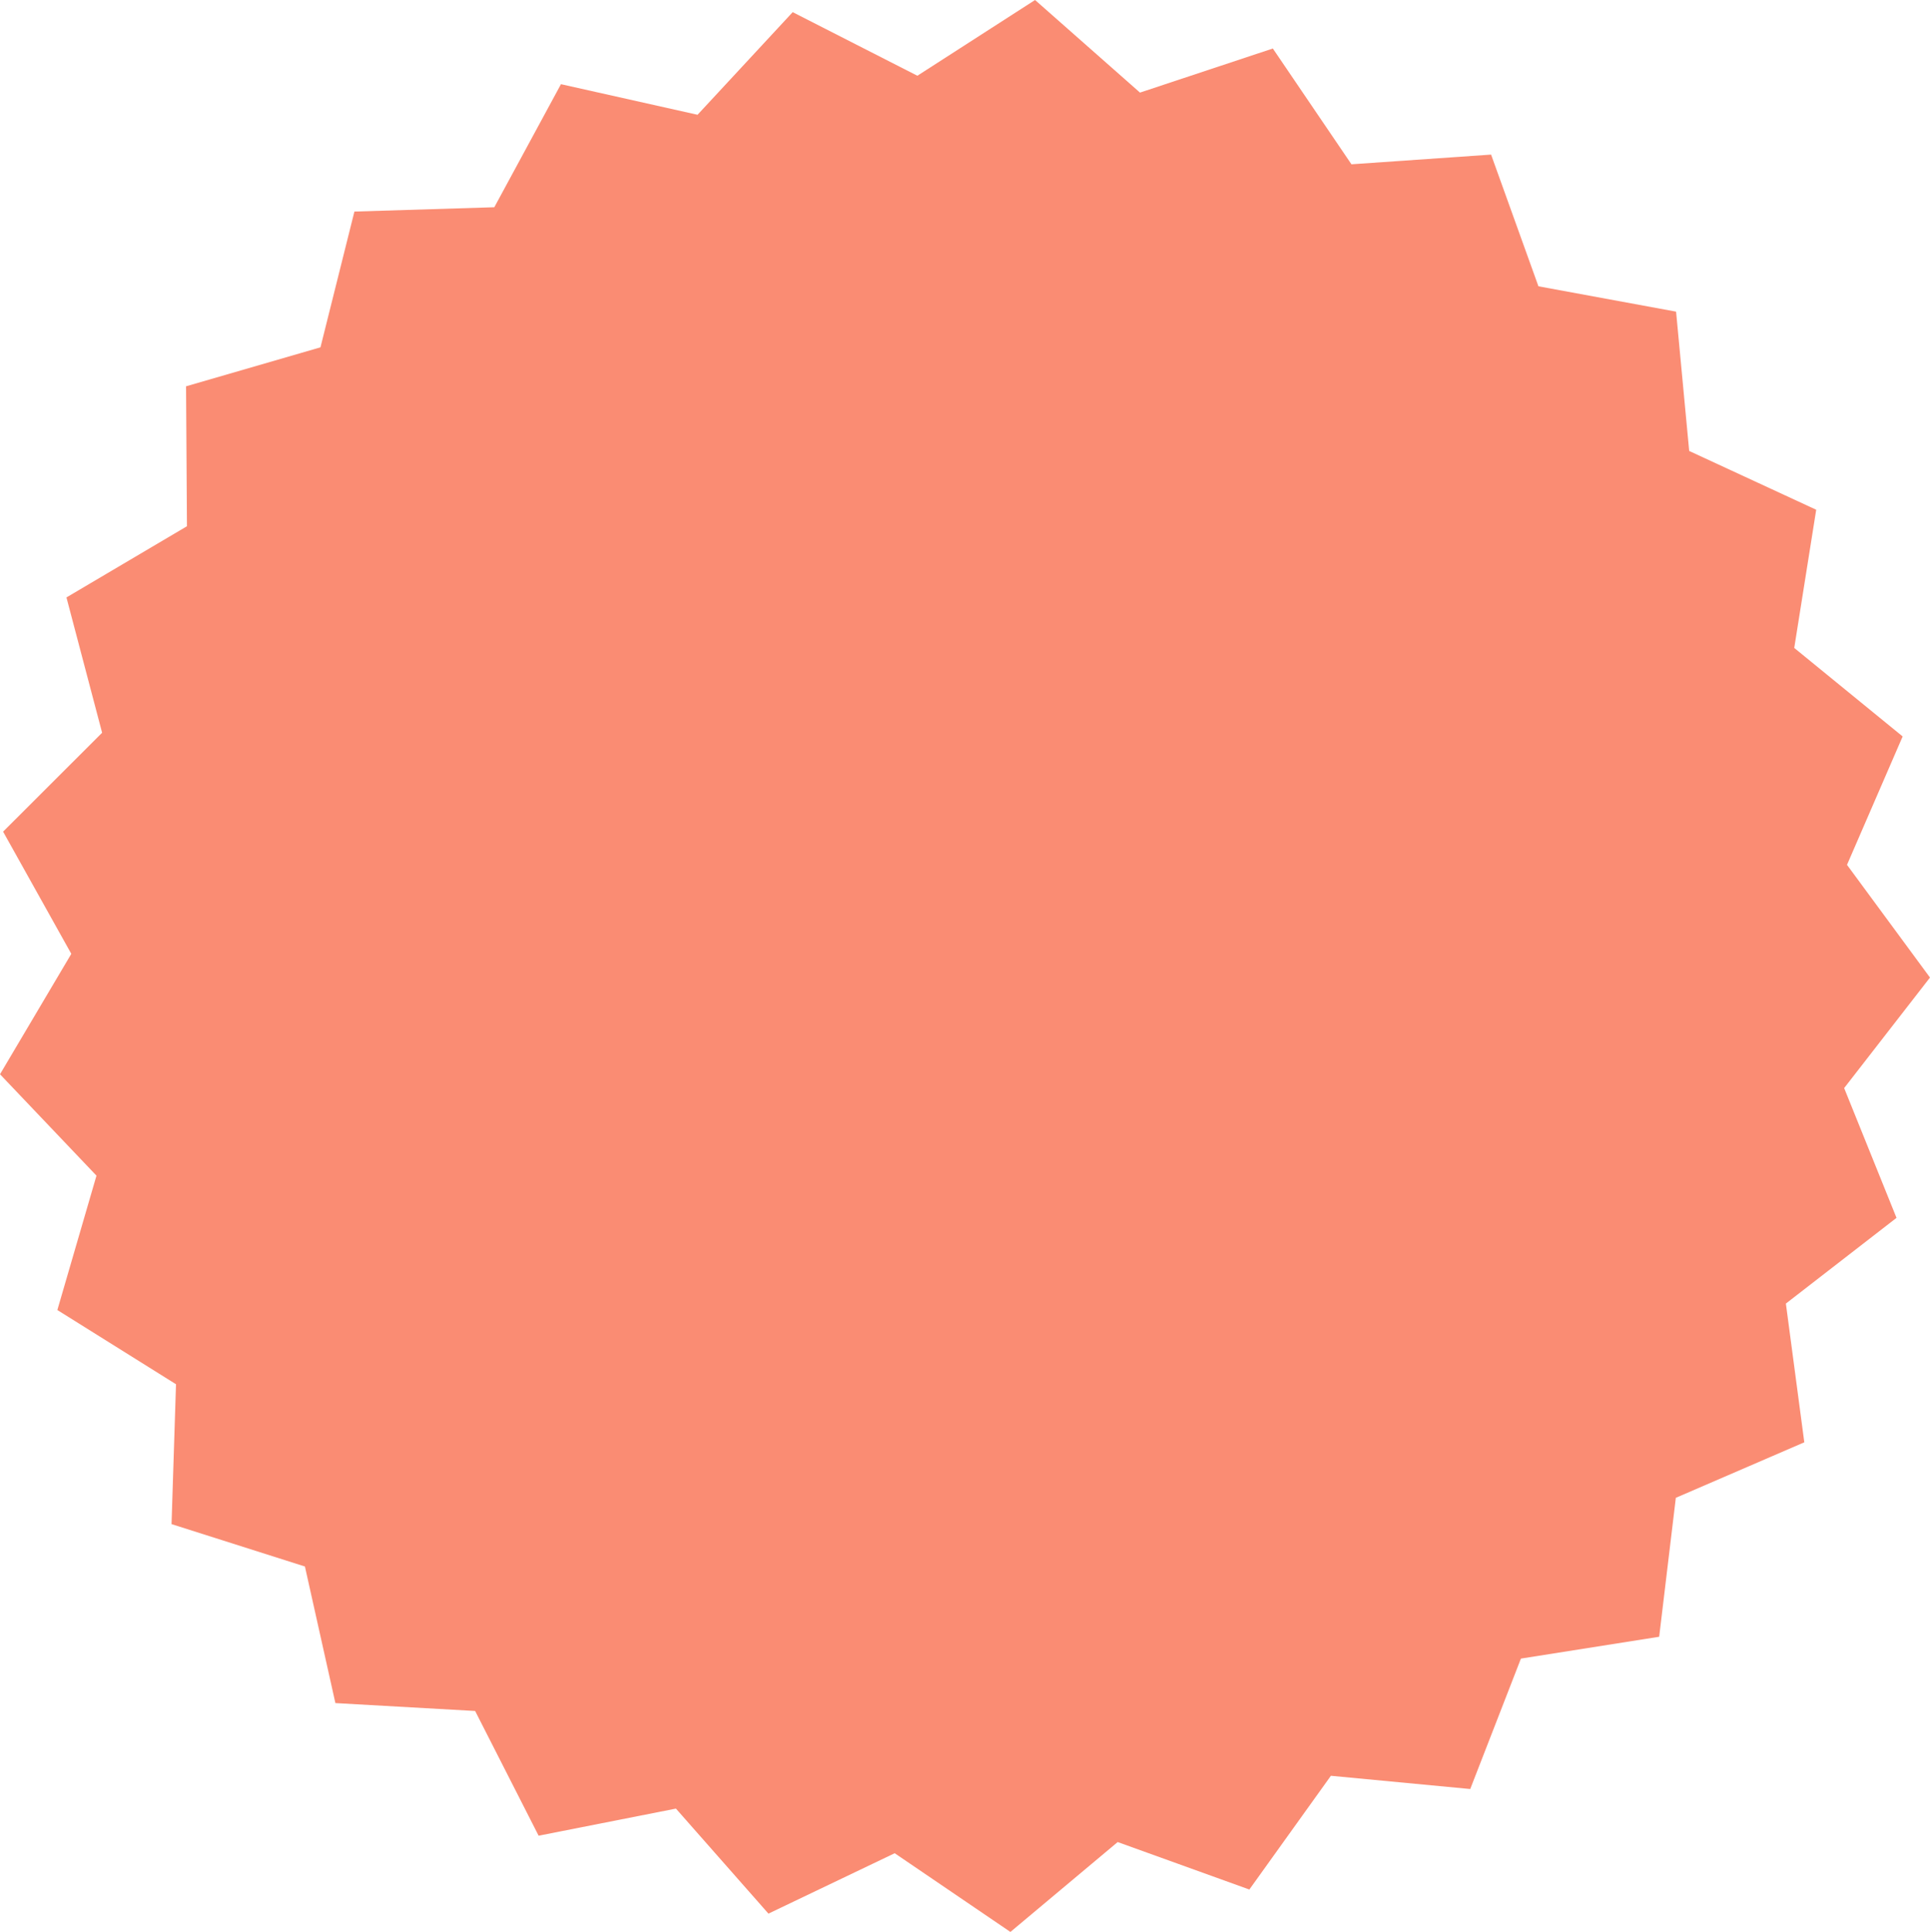 <?xml version="1.0" encoding="UTF-8"?> <!-- Creator: CorelDRAW --> <svg xmlns="http://www.w3.org/2000/svg" xmlns:xlink="http://www.w3.org/1999/xlink" xmlns:xodm="http://www.corel.com/coreldraw/odm/2003" xml:space="preserve" width="32.332mm" height="32.37mm" style="shape-rendering:geometricPrecision; text-rendering:geometricPrecision; image-rendering:optimizeQuality; fill-rule:evenodd; clip-rule:evenodd" viewBox="0 0 3761.57 3766.01"> <defs> <style type="text/css"> <![CDATA[ .fil0 {fill:#FA8C73} ]]> </style> </defs> <g id="Слой_x0020_1">  <polygon class="fil0" points="2017.34,0 2221.86,180.5 2480.77,94.55 2633.99,320.25 2906.13,301.37 2998.41,558.08 3266.69,607.49 3292.23,879.08 3539.8,993.65 3496.99,1263.05 3708.29,1435.58 3599.82,1685.89 3761.57,1905.56 3594.27,2121.02 3696.32,2374 3480.69,2541.09 3516.6,2811.52 3266.2,2919.73 3233.74,3190.58 2964.29,3233.13 2865.49,3487.39 2593.92,3461.59 2434.99,3683.3 2178.38,3590.77 1969.3,3766.01 1743.76,3612.56 1497.69,3730.29 1317.38,3525.56 1049.76,3578.39 926.03,3335.27 653.68,3319.88 594.3,3053.65 334.32,2971.01 343.03,2698.35 111.77,2553.67 188.01,2291.74 -0,2094.09 138.97,1859.34 6.03,1621.15 199.01,1428.35 129.49,1164.58 364.36,1025.82 362.6,753.04 624.6,677.05 690.75,412.41 963.41,403.97 1093.31,164.09 1359.5,223.72 1544.96,23.69 1787.96,147.64 "></polygon> </g> </svg> 